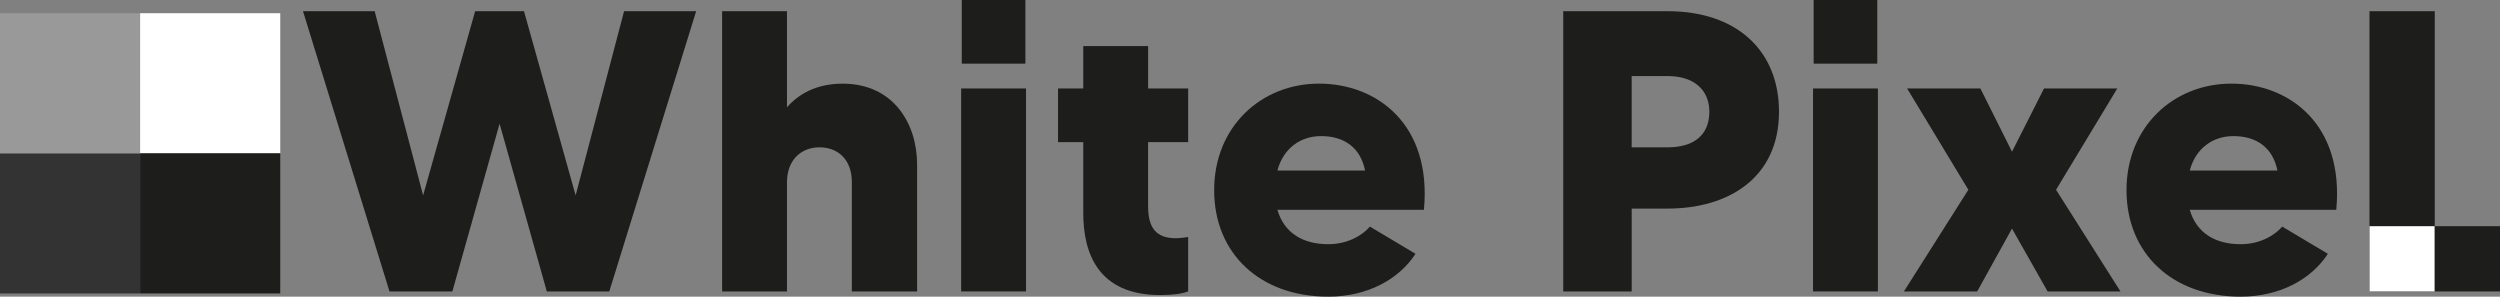 <?xml version="1.0" encoding="UTF-8"?>
<svg id="Capa_2" data-name="Capa 2" xmlns="http://www.w3.org/2000/svg" viewBox="0 0 1113.12 132.08">
  <rect x="0" y="0" width="1113.12" height="132.08" fill="#808080" stroke="none"/>
  <defs>
    <style>
      .cls-1 {
        fill: #fff;
      }

      .cls-2 {
        fill: #999;
      }

      .cls-3 {
        fill: #333;
      }

      .cls-4 {
        fill: #1d1d1b;
      }
    </style>
  </defs>
  <g id="Capa_2-2" data-name="Capa 2">
    <g>
      <rect class="cls-3" y="68.27" width="62.39" height="62.39"/>
      <rect class="cls-2" y="5.88" width="62.39" height="62.39"/>
      <rect class="cls-1" x="62.39" y="5.88" width="62.39" height="62.39"/>
      <rect class="cls-4" x="62.39" y="68.27" width="62.39" height="62.39"/>
    </g>
  </g>
  <g id="Capa_3" data-name="Capa 3">
    <g>
      <path class="cls-4" d="m309.96,4.99l-38.68,124.78h-27.81l-21.03-74.69-21.03,74.69h-27.99L134.91,4.99h31.91l21.57,82L211.56,4.99h21.75l22.99,82,21.57-82h32.09Z"/>
      <path class="cls-4" d="m408.34,73.26v56.51h-29.06v-48.66c0-10.34-6.42-15.51-14.44-15.51s-14.44,5.53-14.44,15.51v48.66h-28.88V4.99h28.88v42.78c5.17-5.88,13.01-10.52,24.78-10.52,22.64,0,33.16,17.83,33.16,36.01Z"/>
      <path class="cls-4" d="m427.95,39.39h28.88v90.37h-28.88V39.39Z"/>
      <path class="cls-4" d="m511.19,63.28v28.52c0,9.45,3.39,14.26,12.3,14.26,2.32,0,4.1-.36,5.53-.53v24.24c-3.03,1.07-6.77,1.6-12.48,1.6-27.81,0-34.22-18.9-34.22-36.54v-31.55h-11.23v-23.89h11.23v-18.89h28.88v18.89h17.83v23.89h-17.83Z"/>
      <path class="cls-4" d="m634,93.4h-65.24c3.03,10.52,11.59,15.33,22.64,15.33,9.27,0,15.69-4.46,18.54-7.84l20.32,12.12c-7.31,11.23-21.21,19.07-38.86,19.07-30.48,0-50.8-19.25-50.8-47.42s20.86-47.42,46.7-47.42,50.27,18.18,46.7,56.15Zm-26.2-17.47c-2.14-10.52-9.63-15.33-19.61-15.33-9.09,0-16.76,5.35-19.43,15.33h39.04Z"/>
      <path class="cls-4" d="m792.1,49.73c0,29.41-22.46,43.14-49.55,43.14h-16.04v36.9h-30.48V4.99h46.52c31.02,0,49.55,17.83,49.55,44.74Zm-31.02,0c0-9.62-6.77-15.86-18.54-15.86h-16.04v31.73h16.04c11.05,0,18.54-4.99,18.54-15.87Z"/>
      <path class="cls-4" d="m807.25,39.39h28.88v90.37h-28.88V39.39Z"/>
      <path class="cls-4" d="m911.7,129.77l-15.86-27.99-15.51,27.99h-32.62l28.7-45.28-27.27-45.1h32.62l14.08,28.16,14.26-28.16h32.62l-27.27,45.1,28.7,45.28h-32.44Z"/>
      <path class="cls-4" d="m1040.22,93.4h-65.24c3.03,10.52,11.59,15.33,22.64,15.33,9.27,0,15.69-4.46,18.54-7.84l20.32,12.12c-7.31,11.23-21.21,19.07-38.86,19.07-30.48,0-50.8-19.25-50.8-47.42s20.86-47.42,46.7-47.42,50.27,18.18,46.7,56.15Zm-26.2-17.47c-2.14-10.52-9.63-15.33-19.61-15.33-9.09,0-16.76,5.35-19.43,15.33h39.04Z"/>
      <path class="cls-4" d="m1084.07,4.99v124.78h-29.06V4.99h29.06Z"/>
      <rect class="cls-4" x="807.52" width="28.34" height="28.34"/>
      <rect class="cls-4" x="428.22" width="28.34" height="28.34"/>
      <rect class="cls-1" x="1055.01" y="100.71" width="29.06" height="29.06"/>
      <rect class="cls-4" x="1084.07" y="100.71" width="29.06" height="29.06"/>
    </g>
  </g>
</svg>
